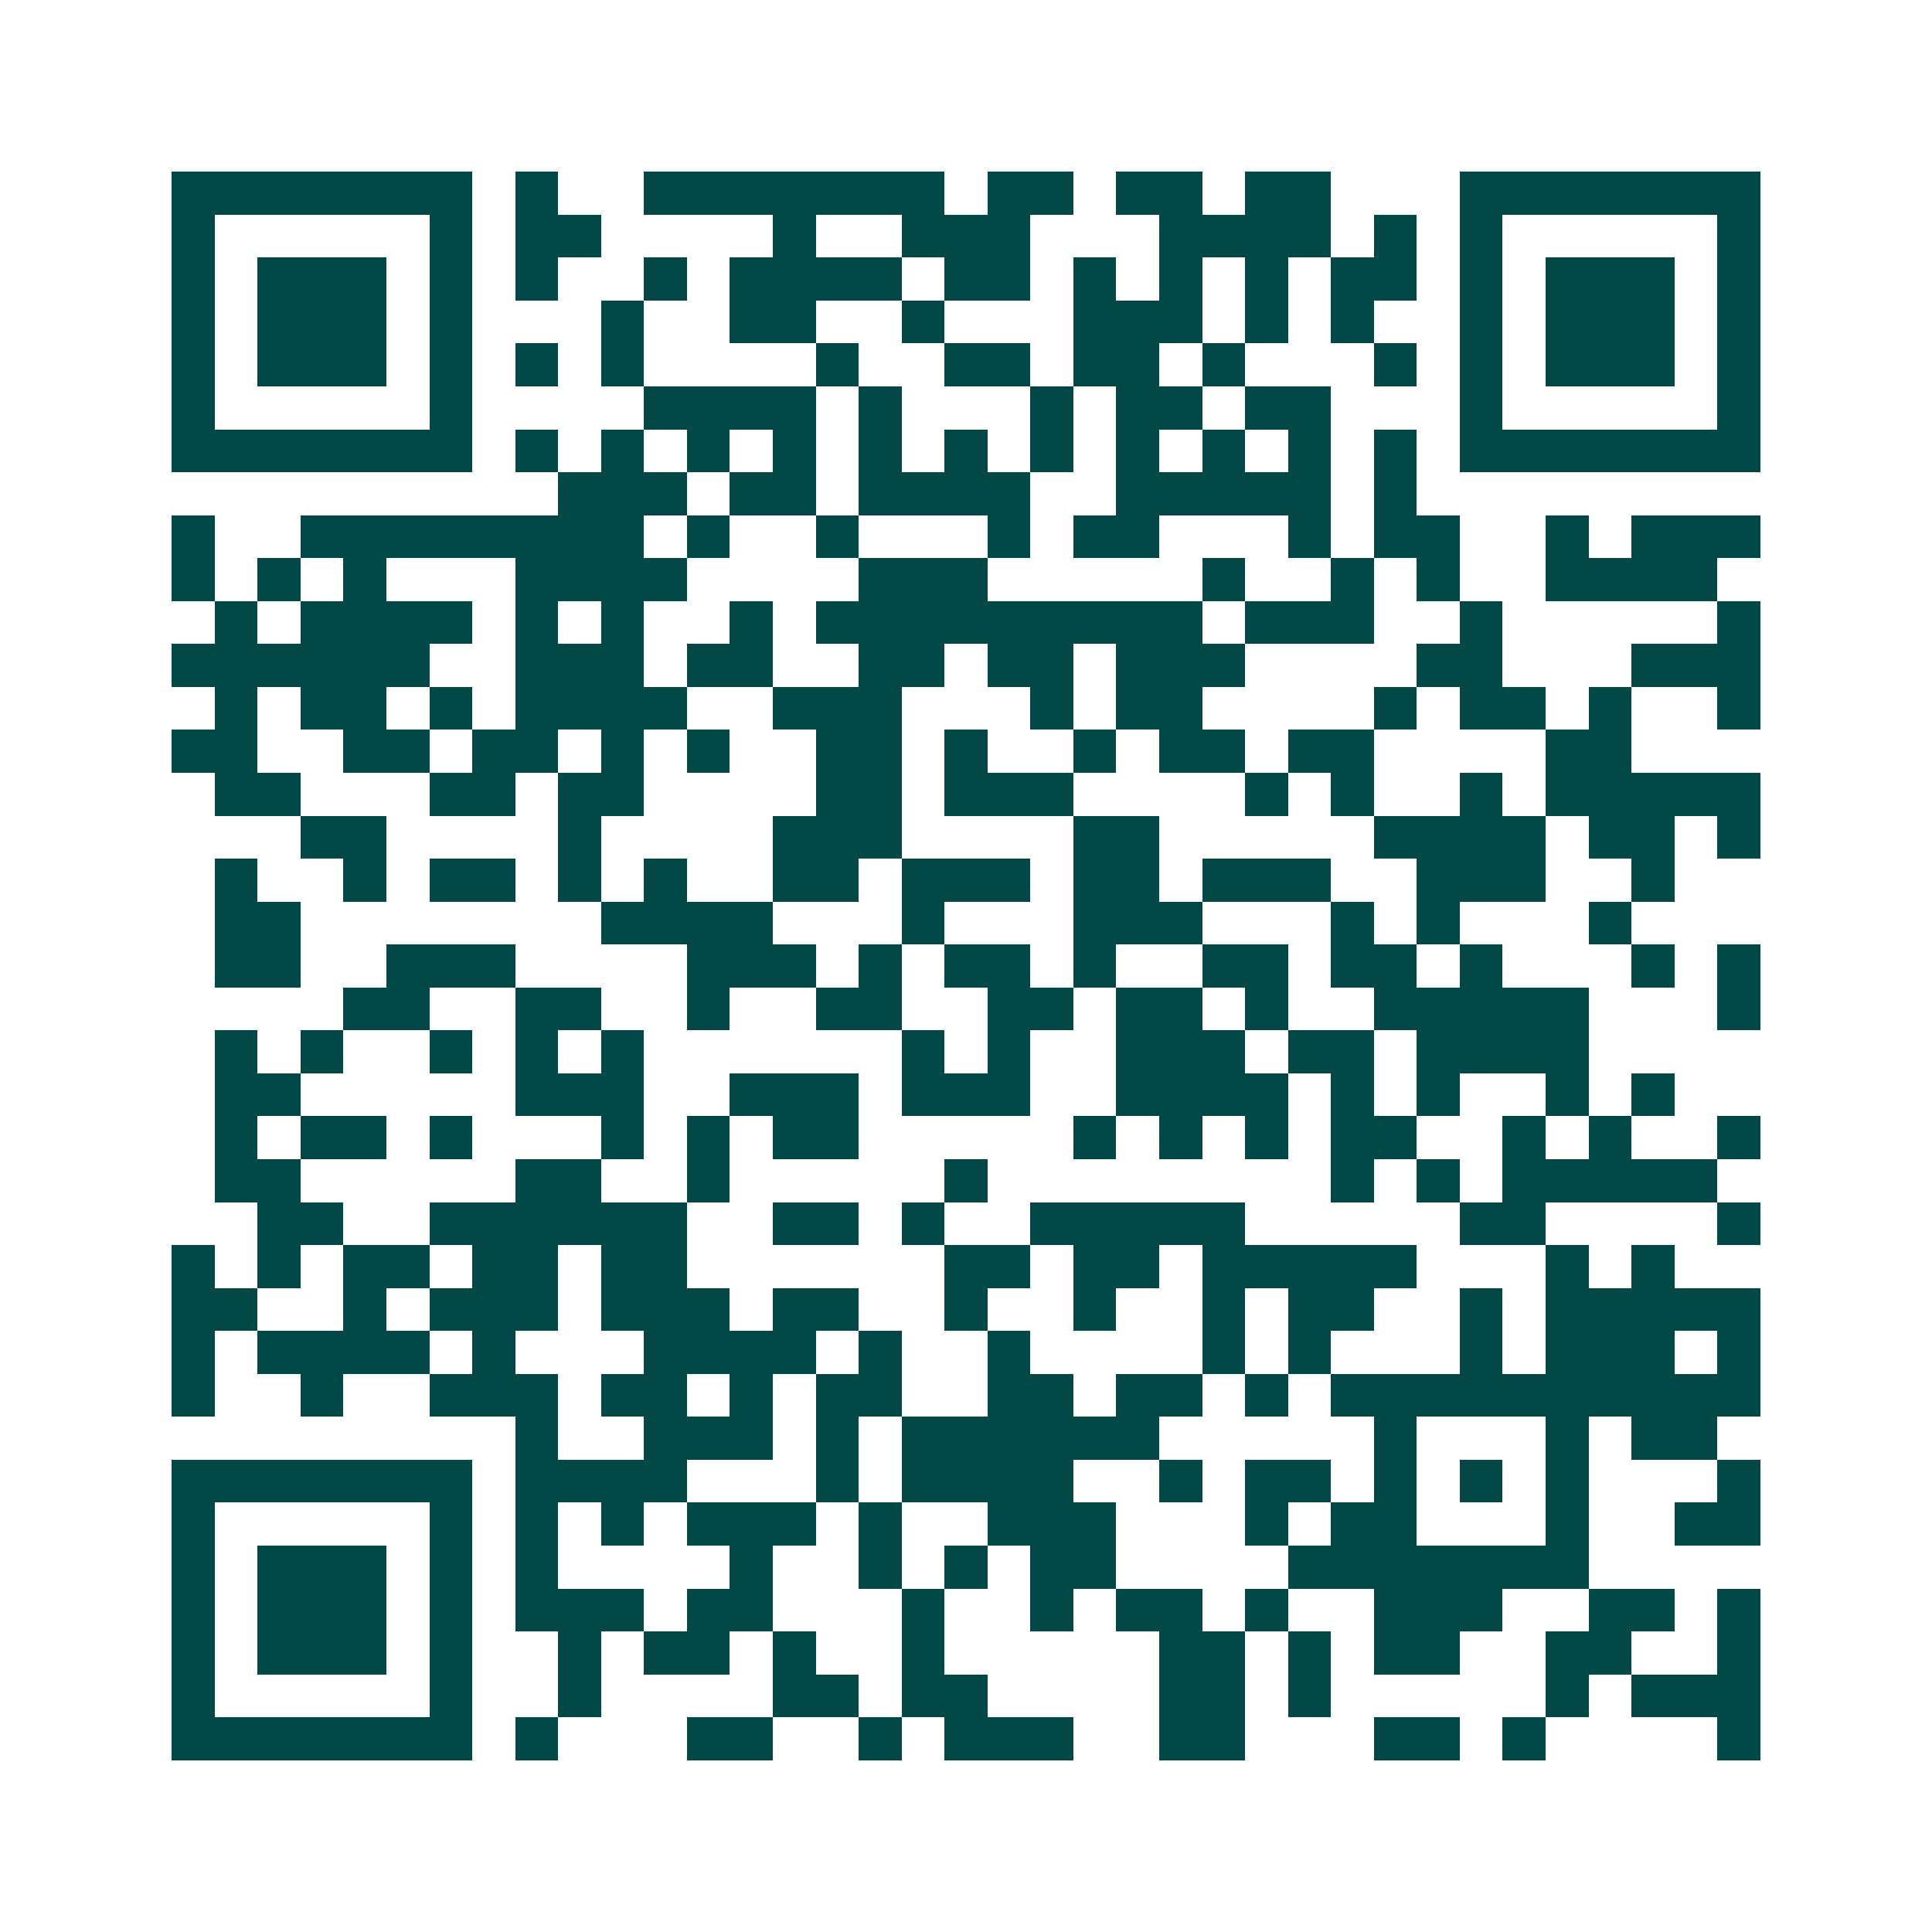 <svg xmlns="http://www.w3.org/2000/svg" width="200" height="200" viewBox="0 0 45 45" shape-rendering="crispEdges"><path fill="#ffffff" d="M0 0h45v45H0z"/><path stroke="#014847" d="M4 4.5h7m1 0h1m2 0h7m1 0h2m1 0h2m1 0h2m3 0h7M4 5.5h1m5 0h1m1 0h2m4 0h1m2 0h3m3 0h4m1 0h1m1 0h1m5 0h1M4 6.5h1m1 0h3m1 0h1m1 0h1m2 0h1m1 0h4m1 0h2m1 0h1m1 0h1m1 0h1m1 0h2m1 0h1m1 0h3m1 0h1M4 7.5h1m1 0h3m1 0h1m3 0h1m2 0h2m2 0h1m3 0h3m1 0h1m1 0h1m2 0h1m1 0h3m1 0h1M4 8.5h1m1 0h3m1 0h1m1 0h1m1 0h1m4 0h1m2 0h2m1 0h2m1 0h1m3 0h1m1 0h1m1 0h3m1 0h1M4 9.5h1m5 0h1m4 0h4m1 0h1m3 0h1m1 0h2m1 0h2m3 0h1m5 0h1M4 10.5h7m1 0h1m1 0h1m1 0h1m1 0h1m1 0h1m1 0h1m1 0h1m1 0h1m1 0h1m1 0h1m1 0h1m1 0h7M13 11.5h3m1 0h2m1 0h4m2 0h5m1 0h1M4 12.5h1m2 0h8m1 0h1m2 0h1m3 0h1m1 0h2m3 0h1m1 0h2m2 0h1m1 0h3M4 13.5h1m1 0h1m1 0h1m3 0h4m4 0h3m5 0h1m2 0h1m1 0h1m2 0h4M5 14.5h1m1 0h4m1 0h1m1 0h1m2 0h1m1 0h9m1 0h3m2 0h1m5 0h1M4 15.5h6m2 0h3m1 0h2m2 0h2m1 0h2m1 0h3m4 0h2m3 0h3M5 16.5h1m1 0h2m1 0h1m1 0h4m2 0h3m3 0h1m1 0h2m4 0h1m1 0h2m1 0h1m2 0h1M4 17.5h2m2 0h2m1 0h2m1 0h1m1 0h1m2 0h2m1 0h1m2 0h1m1 0h2m1 0h2m4 0h2M5 18.5h2m3 0h2m1 0h2m4 0h2m1 0h3m4 0h1m1 0h1m2 0h1m1 0h5M7 19.5h2m4 0h1m4 0h3m4 0h2m5 0h4m1 0h2m1 0h1M5 20.5h1m2 0h1m1 0h2m1 0h1m1 0h1m2 0h2m1 0h3m1 0h2m1 0h3m2 0h3m2 0h1M5 21.5h2m7 0h4m3 0h1m3 0h3m3 0h1m1 0h1m3 0h1M5 22.5h2m2 0h3m4 0h3m1 0h1m1 0h2m1 0h1m2 0h2m1 0h2m1 0h1m3 0h1m1 0h1M8 23.5h2m2 0h2m2 0h1m2 0h2m2 0h2m1 0h2m1 0h1m2 0h5m3 0h1M5 24.5h1m1 0h1m2 0h1m1 0h1m1 0h1m6 0h1m1 0h1m2 0h3m1 0h2m1 0h4M5 25.5h2m5 0h3m2 0h3m1 0h3m2 0h4m1 0h1m1 0h1m2 0h1m1 0h1M5 26.5h1m1 0h2m1 0h1m3 0h1m1 0h1m1 0h2m5 0h1m1 0h1m1 0h1m1 0h2m2 0h1m1 0h1m2 0h1M5 27.5h2m5 0h2m2 0h1m5 0h1m8 0h1m1 0h1m1 0h5M6 28.5h2m2 0h6m2 0h2m1 0h1m2 0h5m5 0h2m4 0h1M4 29.5h1m1 0h1m1 0h2m1 0h2m1 0h2m6 0h2m1 0h2m1 0h5m3 0h1m1 0h1M4 30.5h2m2 0h1m1 0h3m1 0h3m1 0h2m2 0h1m2 0h1m2 0h1m1 0h2m2 0h1m1 0h5M4 31.5h1m1 0h4m1 0h1m3 0h4m1 0h1m2 0h1m4 0h1m1 0h1m3 0h1m1 0h3m1 0h1M4 32.5h1m2 0h1m2 0h3m1 0h2m1 0h1m1 0h2m2 0h2m1 0h2m1 0h1m1 0h10M12 33.5h1m2 0h3m1 0h1m1 0h6m5 0h1m3 0h1m1 0h2M4 34.5h7m1 0h4m3 0h1m1 0h4m2 0h1m1 0h2m1 0h1m1 0h1m1 0h1m3 0h1M4 35.5h1m5 0h1m1 0h1m1 0h1m1 0h3m1 0h1m2 0h3m3 0h1m1 0h2m3 0h1m2 0h2M4 36.5h1m1 0h3m1 0h1m1 0h1m4 0h1m2 0h1m1 0h1m1 0h2m4 0h7M4 37.5h1m1 0h3m1 0h1m1 0h3m1 0h2m3 0h1m2 0h1m1 0h2m1 0h1m2 0h3m2 0h2m1 0h1M4 38.5h1m1 0h3m1 0h1m2 0h1m1 0h2m1 0h1m2 0h1m5 0h2m1 0h1m1 0h2m2 0h2m2 0h1M4 39.5h1m5 0h1m2 0h1m4 0h2m1 0h2m4 0h2m1 0h1m5 0h1m1 0h3M4 40.5h7m1 0h1m3 0h2m2 0h1m1 0h3m2 0h2m3 0h2m1 0h1m4 0h1"/></svg>
